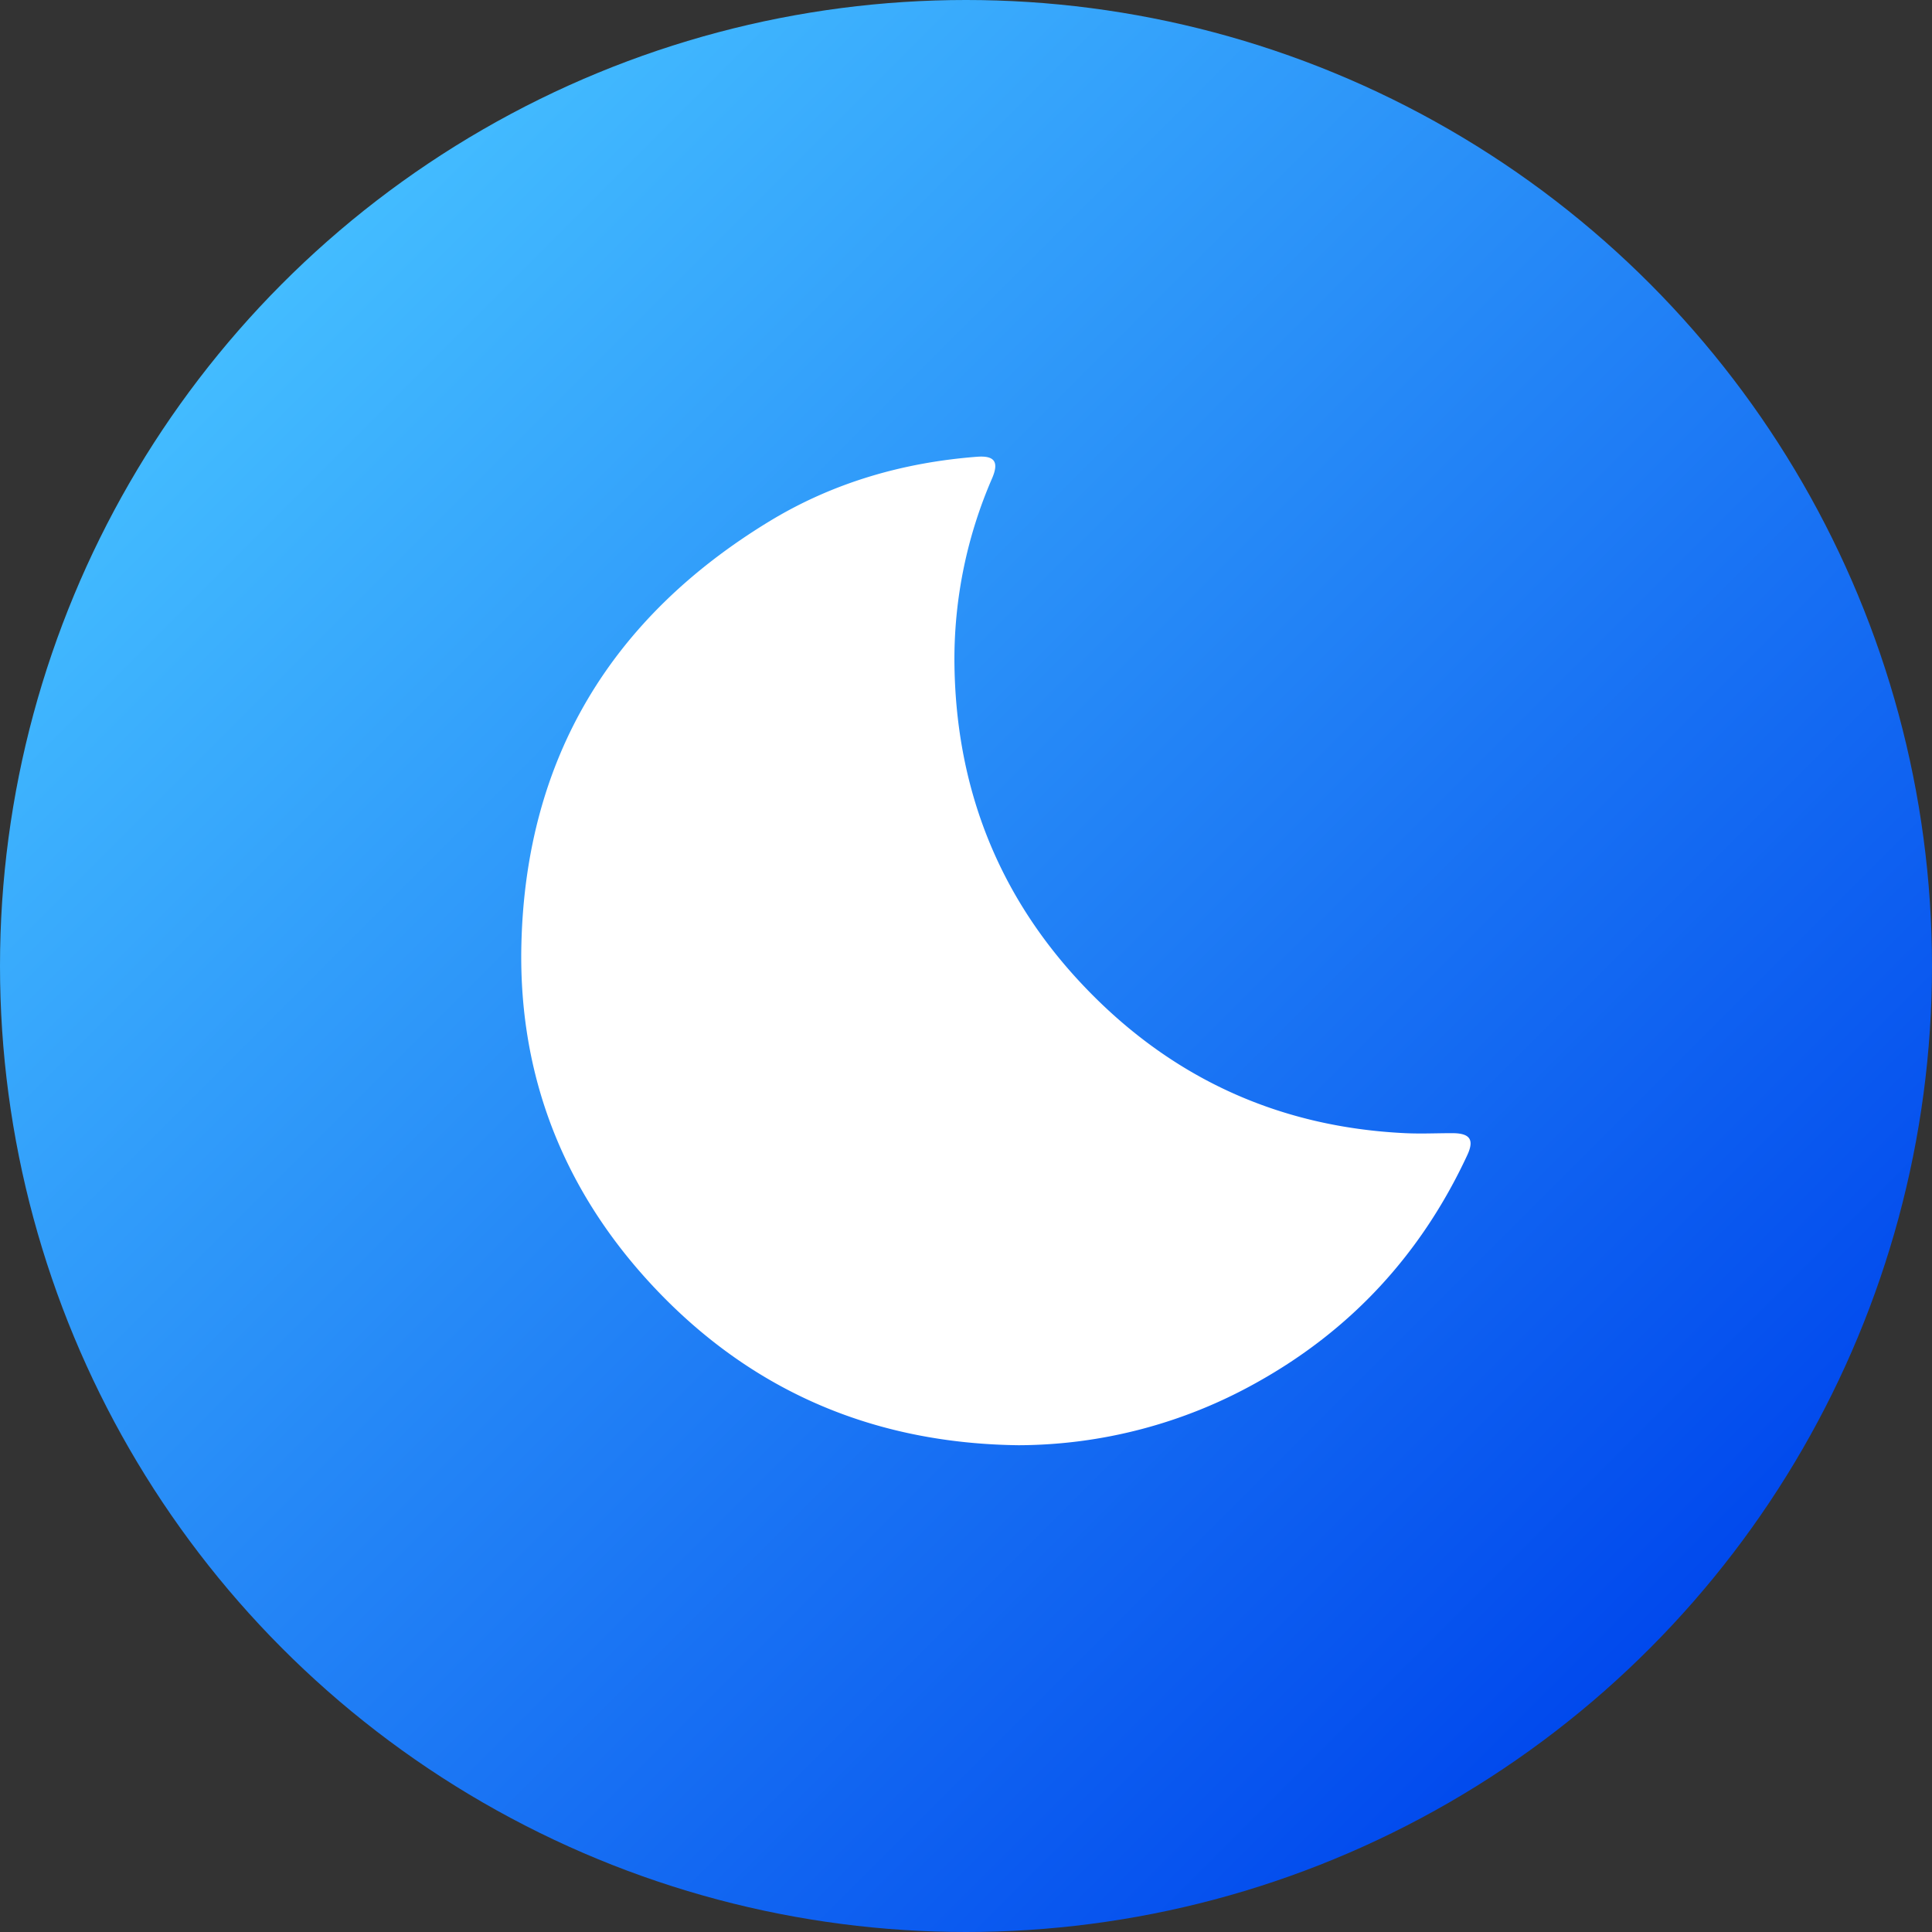 <svg xmlns="http://www.w3.org/2000/svg" xmlns:xlink="http://www.w3.org/1999/xlink" height="512" viewBox="0 0 512 512" width="512"><rect x="0" y="0" width="512" height="512" fill="#333333" stroke="none"/><linearGradient id="linear-gradient" gradientUnits="userSpaceOnUse" x1="74.98" x2="437.02" y1="74.98" y2="437.02"><stop offset="0" stop-color="#43bcff"></stop><stop offset="1" stop-color="#0149ed"></stop></linearGradient><g id="Layer_2" data-name="Layer 2"><g id="moon"><circle id="background" cx="256" cy="256" fill="url(#linear-gradient)" r="256"></circle><path d="m269.91 383c-36.4-.45-67.56-12.93-93-38.17-26.13-26-39.68-57.81-38.73-94.87 1.26-49.11 23.82-86.24 65.56-111.71 16.86-10.29 35.45-15.68 55.14-17.2 4.7-.37 5.9 1.35 4.05 5.68a120.28 120.28 0 0 0 -10 48.49c.23 32.75 11.2 61.52 33.69 85.46 23.18 24.68 51.83 38 85.76 39.62 4.14.2 8.31 0 12.46 0 4.7 0 5.93 1.68 4 5.83-12.16 26.14-30.76 46.37-56 60.37a129.92 129.92 0 0 1 -62.93 16.5z" fill="#fff"></path></g></g></svg>